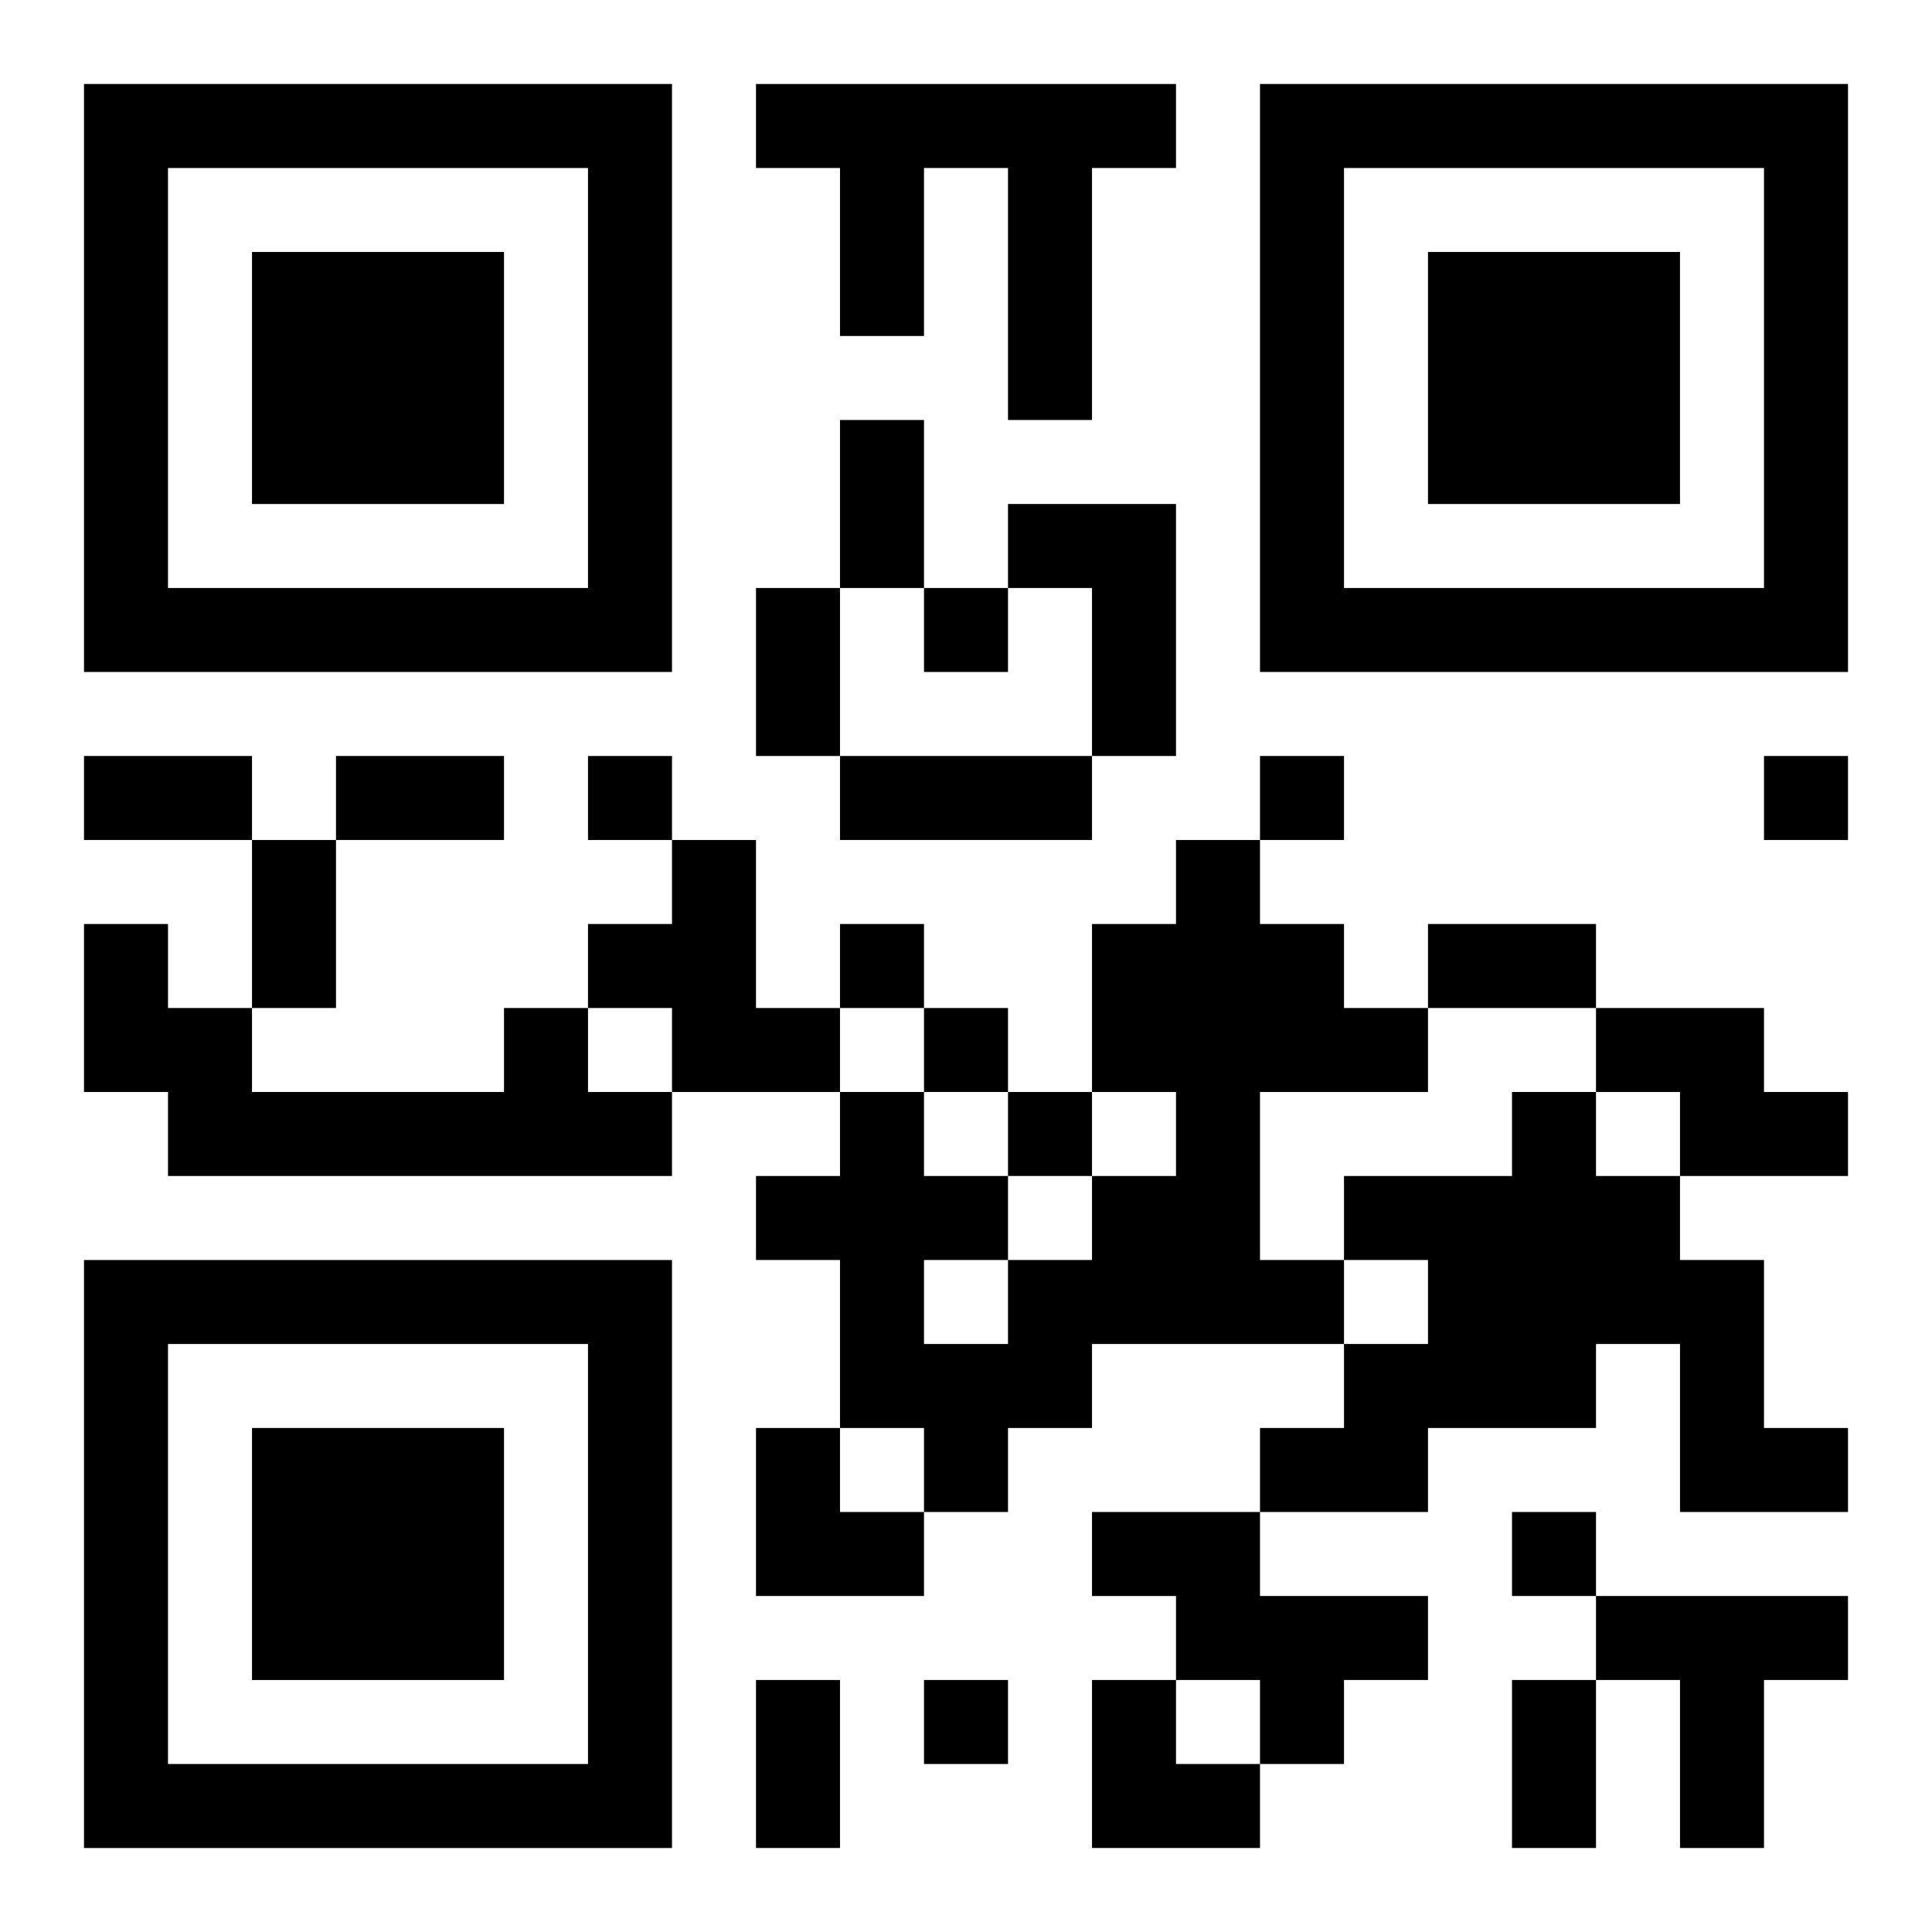 <?xml version="1.0" encoding="UTF-8"?>
<svg width="250" height="250" baseProfile="full" version="1.1" viewBox="-1 -1 23 23" xmlns="http://www.w3.org/2000/svg" xmlns:xlink="http://www.w3.org/1999/xlink"><symbol id="a"><path d="m0 7v7h7v-7h-7zm1 1h5v5h-5v-5zm1 1v3h3v-3h-3z"/></symbol><use y="-7" xlink:href="#a"/><use y="7" xlink:href="#a"/><use x="14" y="-7" xlink:href="#a"/><path d="m8 0h5v1h-1v3h-1v-3h-1v2h-1v-2h-1v-1m3 5h2v3h-1v-2h-1v-1m-4 4h1v2h1v1h-2v-1h-1v-1h1v-1m6 0h1v1h1v1h1v1h-2v2h1v1h-3v1h-1v1h-1v-1h-1v-2h-1v-1h1v-1h1v1h1v1h1v-1h1v-1h-1v-2h1v-1m-3 5v1h1v-1h-1m-5-3h1v1h1v1h-6v-1h-1v-2h1v1h1v1h3v-1m13 0h2v1h1v1h-2v-1h-1v-1m-1 1h1v1h1v1h1v2h1v1h-2v-2h-1v1h-2v1h-2v-1h1v-1h1v-1h-1v-1h2v-1m-5 5h2v1h2v1h-1v1h-1v-1h-1v-1h-1v-1m6 1h3v1h-1v2h-1v-2h-1v-1m-8-12v1h1v-1h-1m-4 2v1h1v-1h-1m8 0v1h1v-1h-1m6 0v1h1v-1h-1m-11 2v1h1v-1h-1m1 1v1h1v-1h-1m1 1v1h1v-1h-1m6 5v1h1v-1h-1m-7 2v1h1v-1h-1m-1-15h1v2h-1v-2m-1 2h1v2h-1v-2m-8 2h2v1h-2v-1m3 0h2v1h-2v-1m6 0h3v1h-3v-1m-7 1h1v2h-1v-2m14 1h2v1h-2v-1m-8 9h1v2h-1v-2m9 0h1v2h-1v-2m-9-3h1v1h1v1h-2zm4 3h1v1h1v1h-2z"/></svg>
